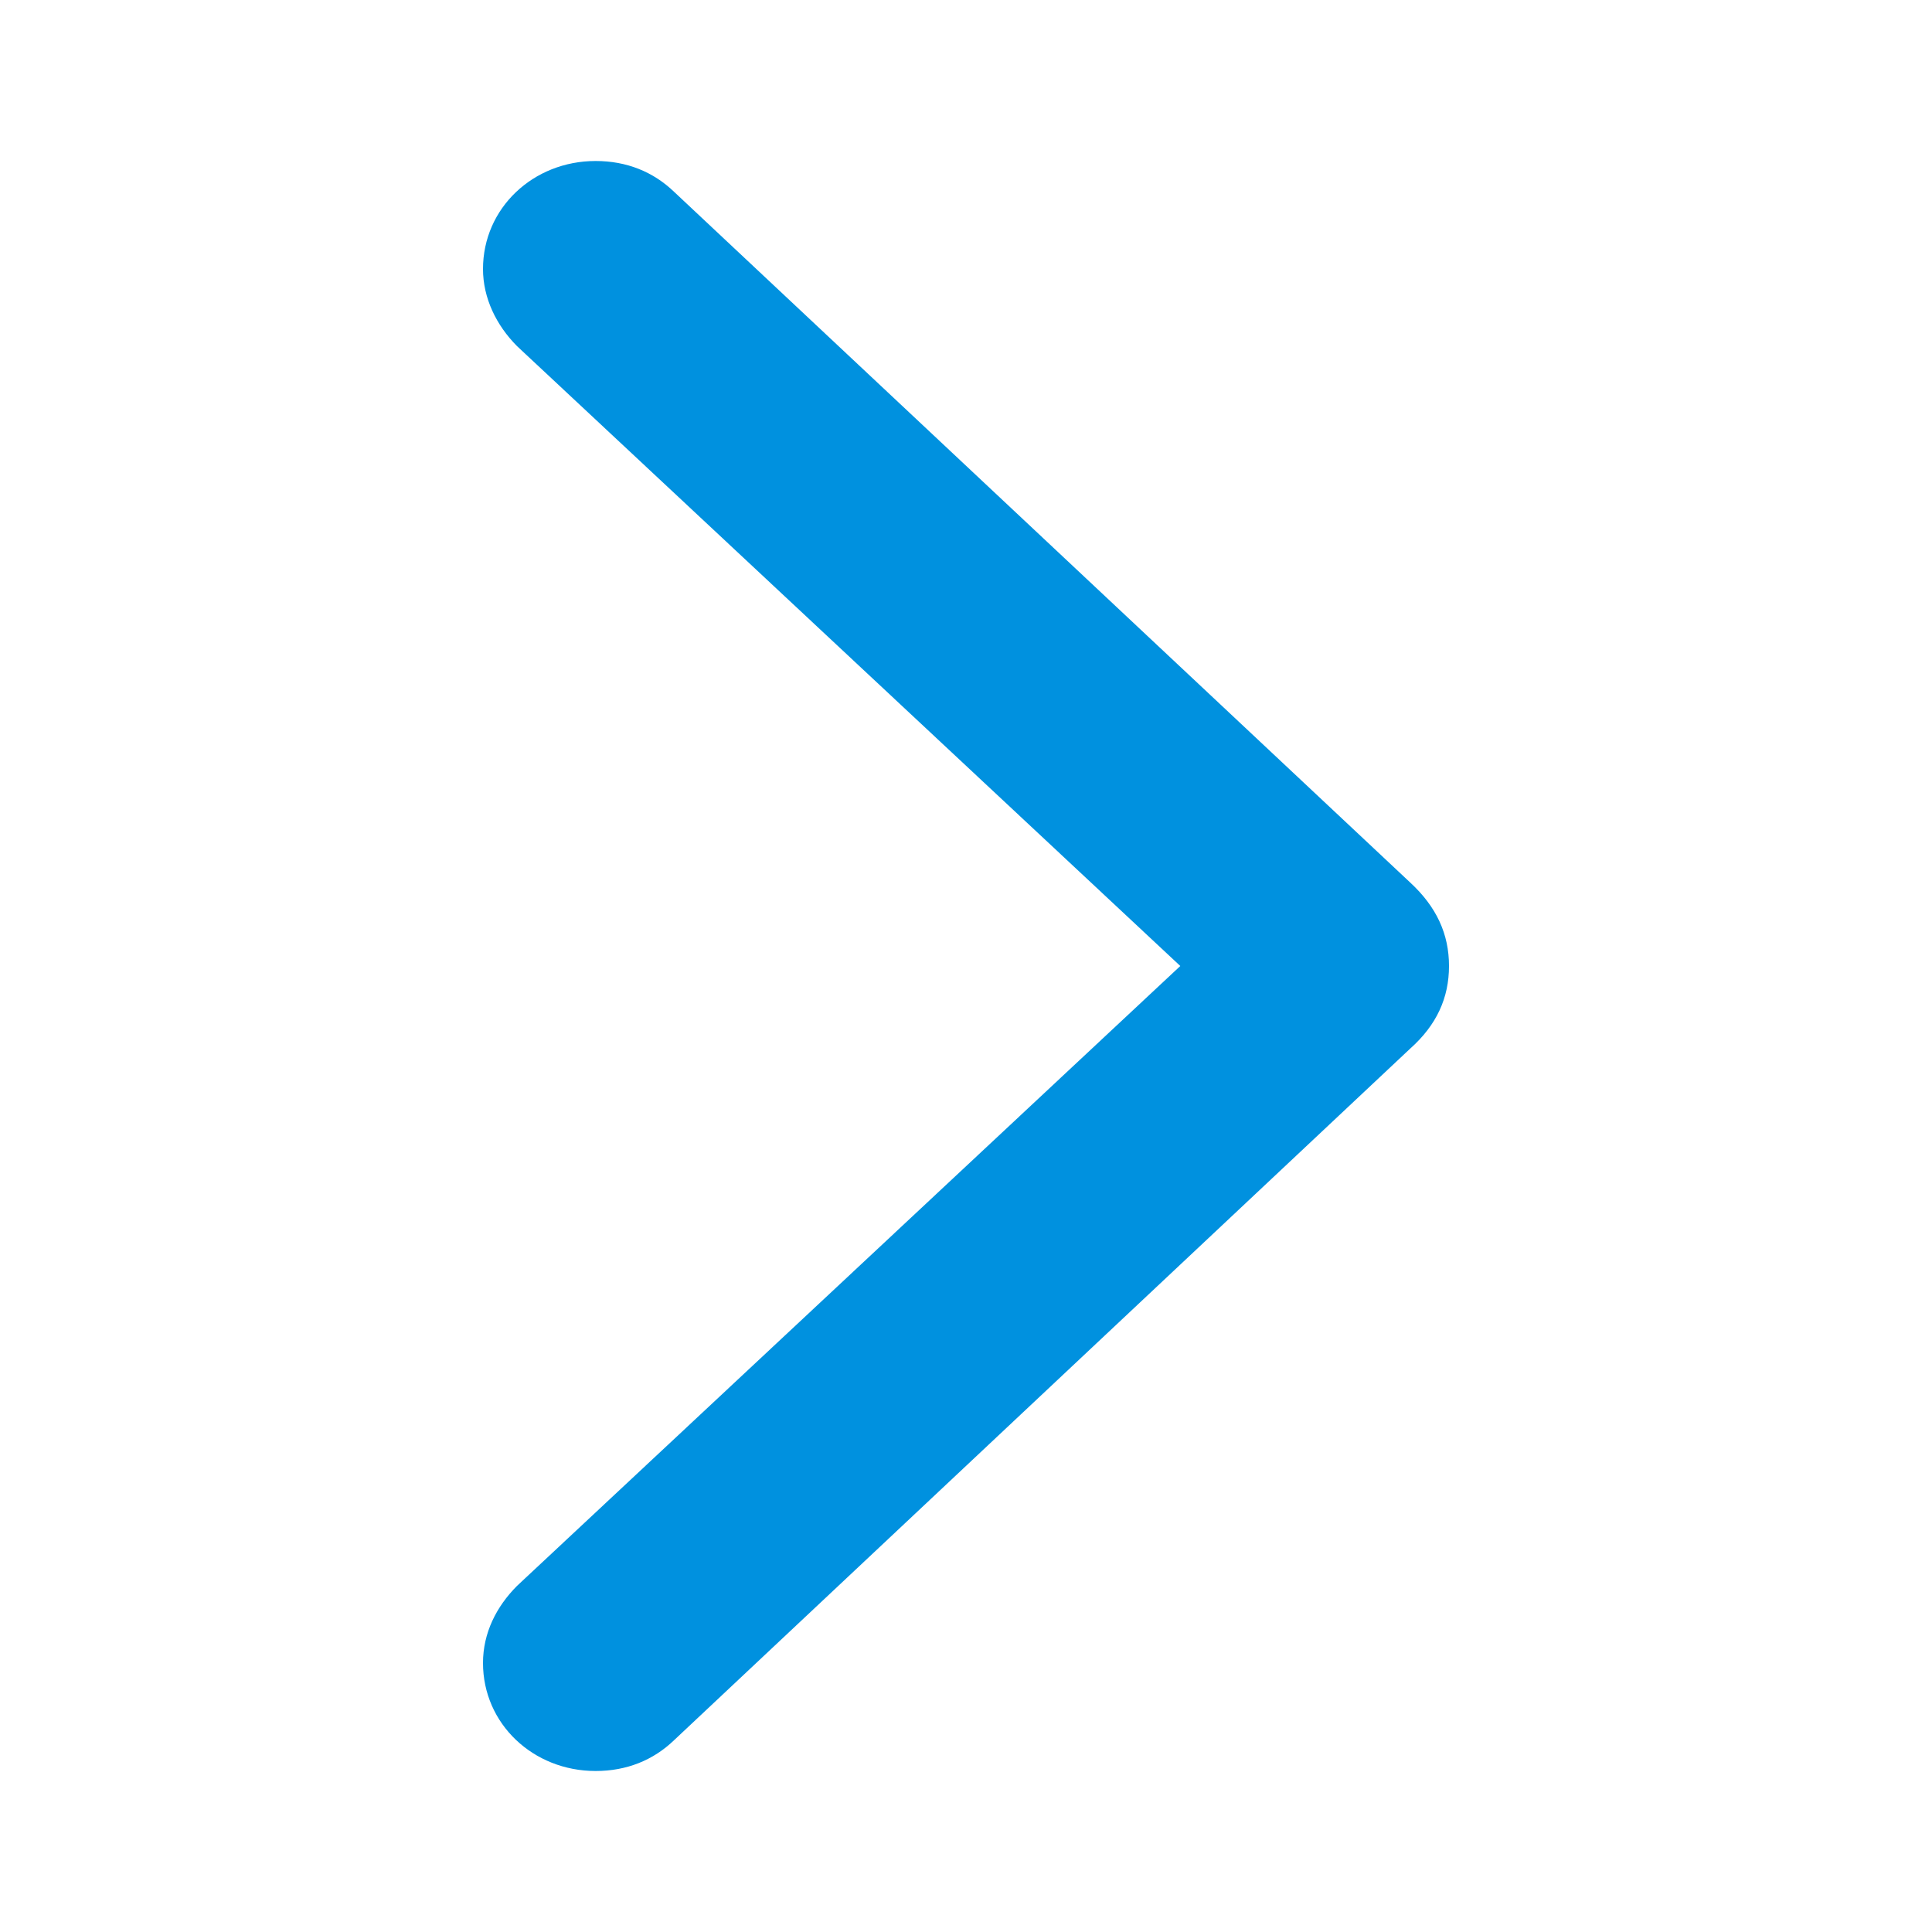 <?xml version="1.0" encoding="UTF-8"?>
<svg width="24px" height="24px" viewBox="0 0 24 24" version="1.1" xmlns="http://www.w3.org/2000/svg" xmlns:xlink="http://www.w3.org/1999/xlink">
    <title>Icons / Right blue arrow</title>
    <g id="Symbols" stroke="none" stroke-width="1" fill="none" fill-rule="evenodd">
        <g id="Icons-/-Right-blue-arrow">
            <rect id="Rectangle" x="0" y="0" width="24" height="24"></rect>
            <path d="M16.601,22 C17.377,22 18,21.414 18,20.658 C18,20.286 17.835,19.959 17.577,19.7 L9.338,12 L17.577,4.3 C17.835,4.041 18,3.702 18,3.342 C18,2.586 17.377,2 16.601,2 C16.214,2 15.884,2.135 15.626,2.383 L6.482,10.963 C6.153,11.267 6,11.605 6,12 C6,12.395 6.153,12.733 6.482,13.026 L15.626,21.617 C15.884,21.865 16.214,22 16.601,22 Z" id="􀆉" fill="#0091DF" fill-rule="nonzero" transform="translate(12, 12) scale(-1, 1) translate(-12, -12)"></path>
        </g>
    </g>
</svg>